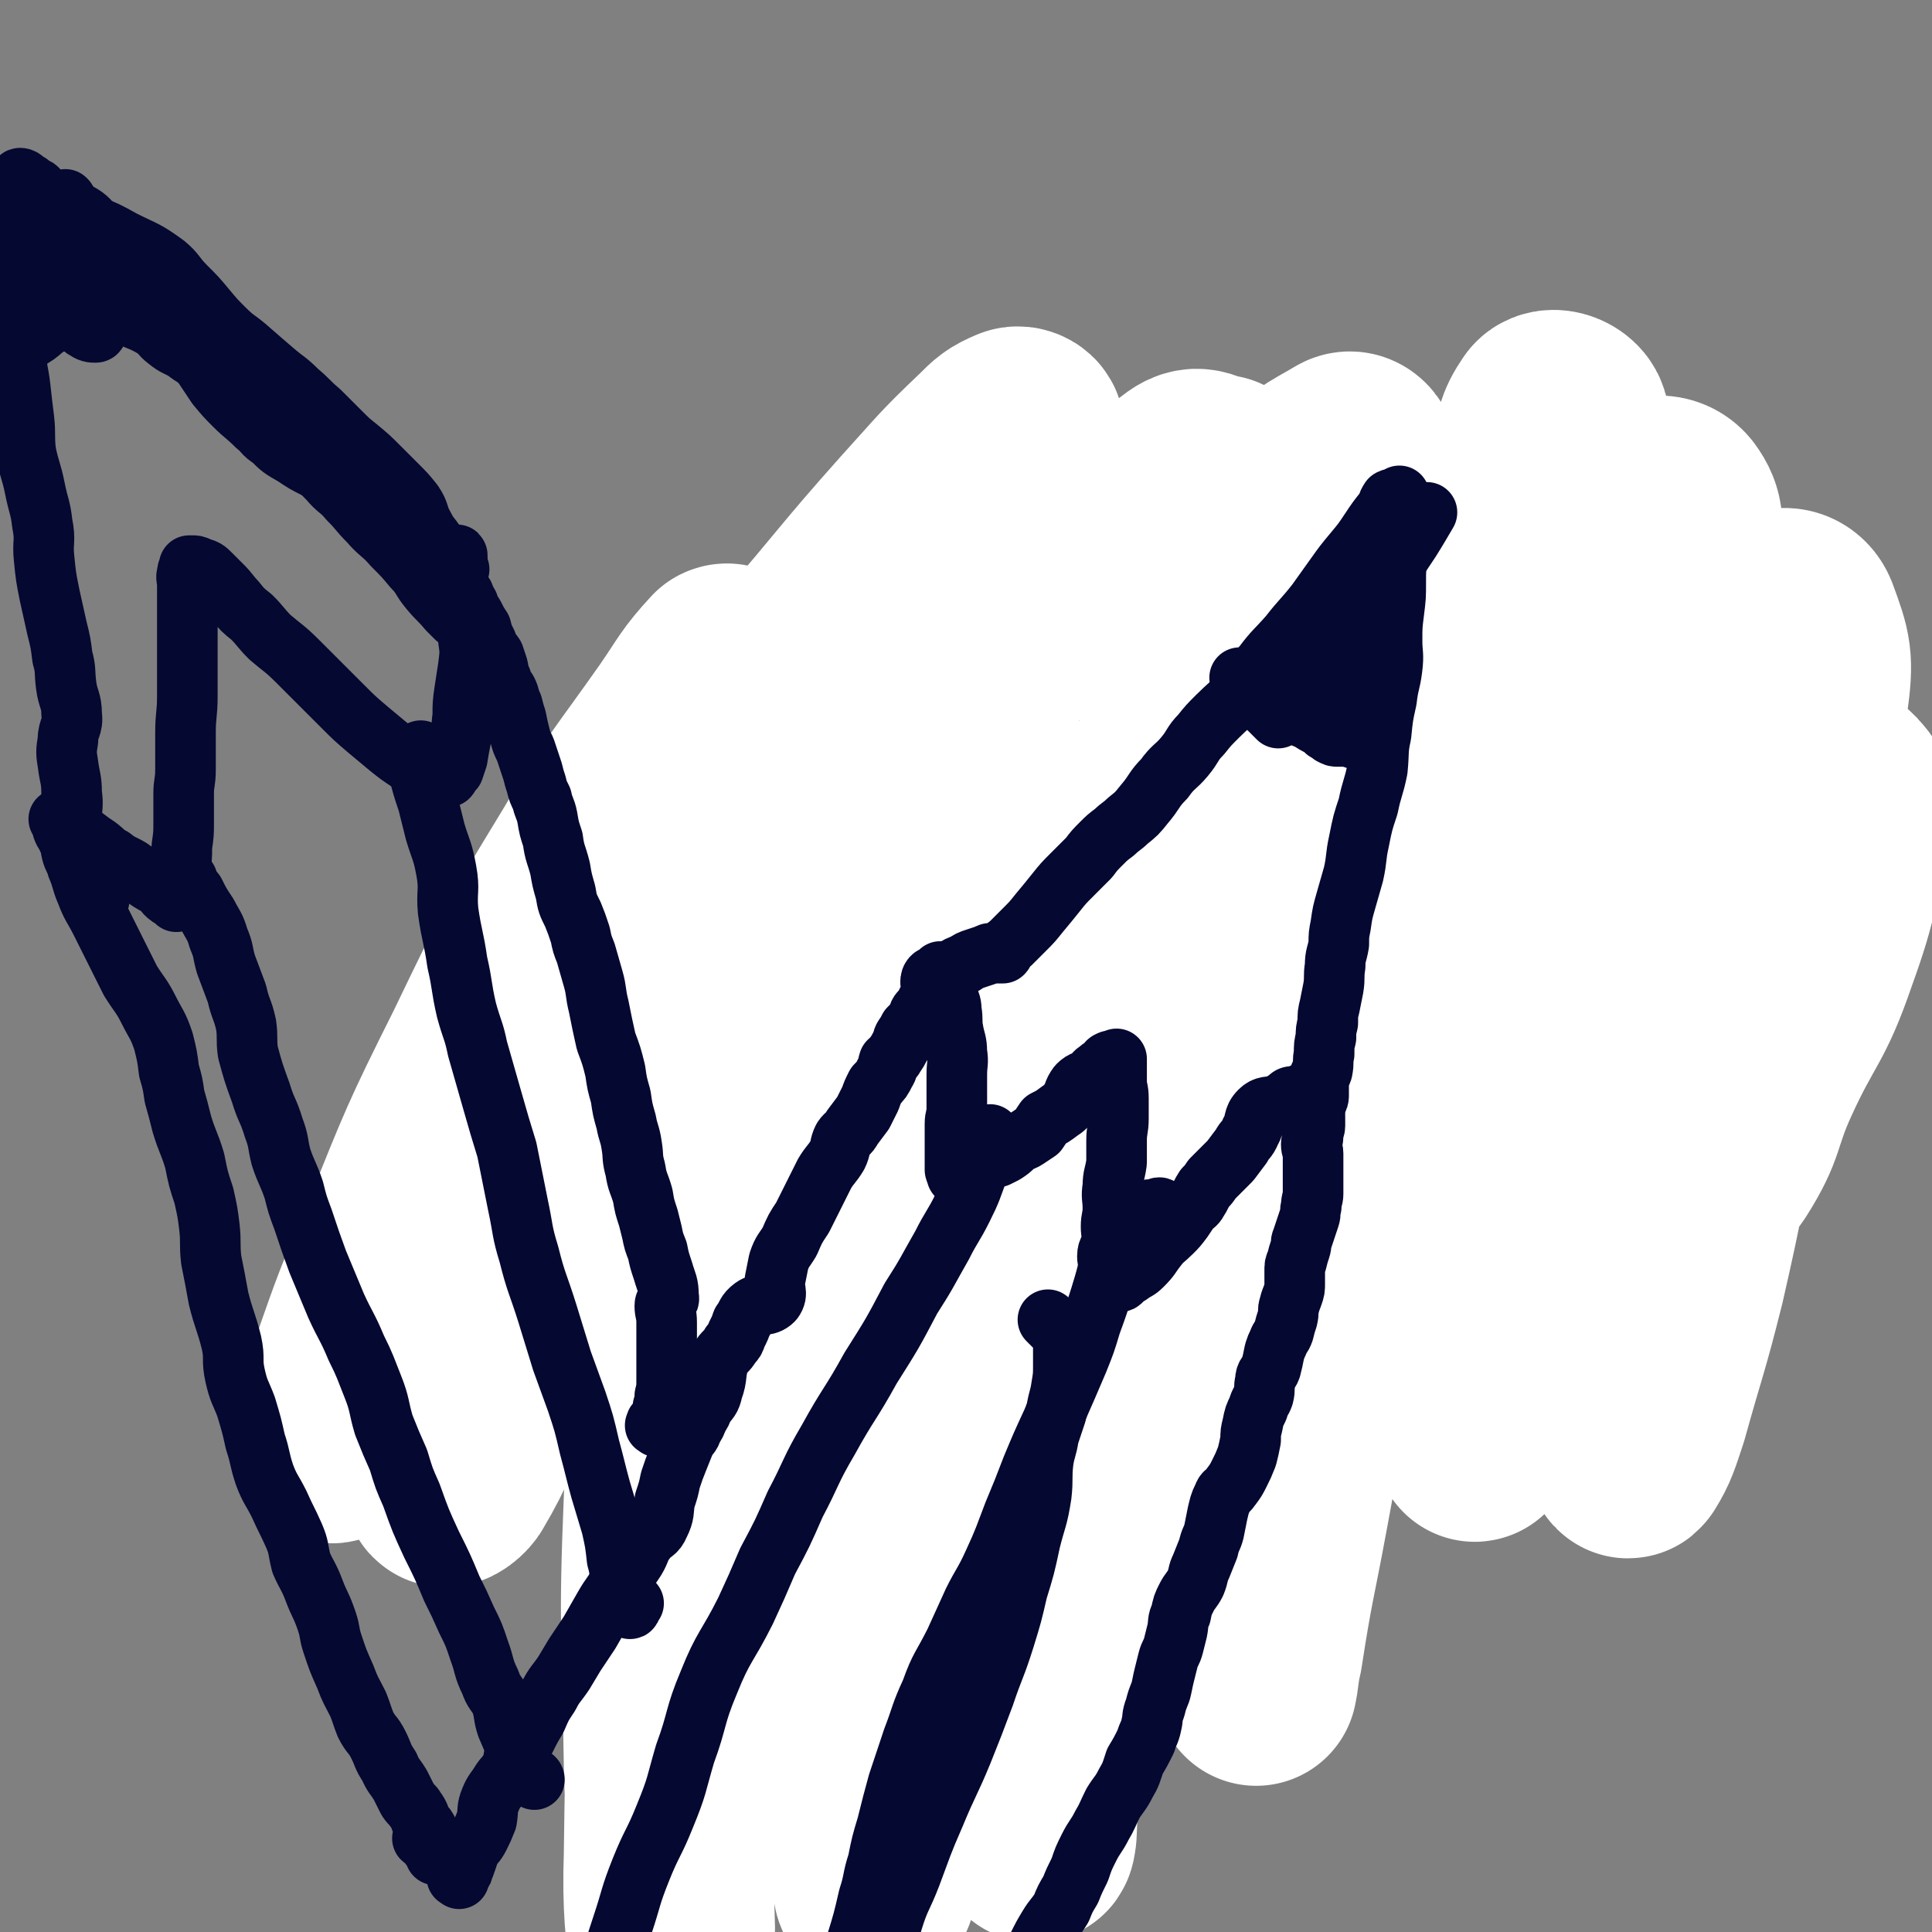 <svg viewBox='0 0 1052 1052' version='1.1' xmlns='http://www.w3.org/2000/svg' xmlns:xlink='http://www.w3.org/1999/xlink'><rect x="0" y="0" width="1052" height="1052" fill="#808080" stroke="none"/><g fill='none' stroke='#050831' stroke-width='17' stroke-linecap='round' stroke-linejoin='round'><path d='M532,296c-1,-1 -1,-2 -1,-1 -1,0 -1,0 -2,1 -1,1 -1,1 -1,1 -7,7 -7,7 -14,15 -7,8 -7,8 -15,17 -7,8 -7,9 -15,17 -8,8 -9,8 -17,16 -8,9 -8,9 -15,18 -8,9 -8,9 -16,17 -9,9 -9,9 -19,18 -9,7 -9,7 -18,15 -7,6 -7,7 -13,14 -7,6 -7,6 -14,12 -6,6 -6,7 -12,13 -6,6 -6,5 -12,11 -5,5 -4,6 -9,10 -5,6 -6,5 -11,10 -6,6 -5,6 -11,12 -5,6 -6,5 -11,11 -4,5 -4,6 -8,11 -1,2 -1,2 -3,4 -5,5 -5,4 -10,9 -4,4 -4,5 -8,9 -4,4 -4,4 -9,8 -5,4 -5,4 -10,8 -4,3 -4,3 -8,7 -3,3 -3,3 -7,7 -5,4 -5,4 -10,9 -5,4 -5,4 -10,8 -4,3 -5,2 -9,5 -3,3 -3,3 -6,5 -2,2 -2,2 -3,4 -1,2 -1,2 -1,3 -1,1 -1,0 -2,0 -1,0 -1,1 -1,1 0,0 0,1 0,1 0,1 0,1 0,1 0,1 0,1 0,1 0,1 0,1 0,1 0,1 1,1 1,2 0,1 0,1 0,1 0,1 0,1 0,2 0,1 0,1 0,2 0,0 0,0 0,1 0,1 0,1 0,2 0,0 1,0 1,0 1,1 1,1 1,1 0,1 0,1 0,2 0,1 1,1 1,1 2,2 2,2 3,3 1,2 1,1 2,3 2,3 2,3 3,6 3,3 3,2 5,5 3,4 2,4 4,8 3,3 3,3 6,7 3,4 3,3 7,7 3,3 3,3 6,7 3,3 3,3 6,7 3,4 3,4 7,8 4,4 4,4 8,9 4,5 4,5 8,10 4,5 4,4 8,9 3,4 3,4 7,8 5,6 5,6 10,11 5,5 5,5 10,10 6,6 6,6 12,11 6,5 6,5 12,10 5,4 5,5 10,9 7,5 7,5 14,10 5,5 5,5 11,9 5,3 6,3 11,6 6,5 6,5 13,10 5,4 5,3 10,7 5,3 5,3 10,6 5,3 5,3 10,7 5,3 4,3 9,6 5,3 5,3 10,6 6,3 6,3 12,6 5,4 5,4 10,7 6,3 6,3 12,7 6,3 5,4 11,8 5,3 5,2 10,6 4,2 4,2 9,5 3,3 3,3 7,5 3,3 3,3 5,5 3,3 3,2 6,4 2,3 2,3 5,5 2,3 1,3 3,5 2,2 2,2 3,3 2,1 2,1 3,2 1,1 1,1 2,2 0,0 0,0 1,0 1,0 1,1 1,1 1,0 1,0 1,0 1,0 1,0 1,0 2,-1 2,-2 3,-3 3,-4 2,-4 5,-7 3,-4 4,-3 8,-7 5,-4 5,-4 9,-8 5,-5 4,-6 9,-10 6,-6 7,-5 12,-10 6,-5 5,-6 10,-11 6,-6 6,-7 13,-12 6,-6 7,-6 13,-12 7,-6 6,-7 12,-13 6,-6 5,-6 11,-11 6,-5 7,-4 13,-9 5,-5 5,-5 10,-10 7,-6 7,-6 15,-12 7,-6 7,-6 13,-12 6,-5 6,-6 12,-11 5,-4 5,-3 11,-7 5,-3 5,-3 10,-7 6,-4 6,-4 11,-8 6,-4 6,-4 11,-9 4,-3 4,-4 8,-7 4,-3 5,-2 9,-6 4,-4 3,-5 7,-10 4,-4 5,-4 10,-8 6,-4 6,-4 11,-8 6,-5 6,-5 12,-9 6,-4 7,-3 12,-8 5,-3 4,-4 9,-8 4,-3 5,-3 10,-7 4,-3 4,-3 9,-7 4,-3 4,-3 8,-7 4,-3 5,-3 9,-7 3,-3 3,-3 7,-7 2,-3 2,-3 4,-6 3,-3 3,-3 6,-6 2,-2 2,-2 3,-4 2,-3 1,-3 2,-5 1,-2 2,-2 3,-3 1,-2 1,-2 1,-3 0,-1 0,-1 0,-2 0,-1 1,-1 1,-2 0,-1 0,-1 0,-1 0,-1 -1,-1 -1,-1 -1,-1 0,-1 0,-2 0,-1 0,-1 0,-1 0,-1 0,-1 -1,-2 -1,-1 -1,-1 -1,-2 -1,-2 -1,-2 -2,-3 -2,-3 -1,-3 -3,-5 -3,-3 -3,-3 -5,-6 -2,-2 -2,-2 -4,-3 -3,-3 -4,-3 -7,-6 -3,-3 -3,-3 -7,-6 -3,-3 -3,-2 -7,-6 -5,-4 -5,-4 -10,-9 -5,-4 -4,-5 -9,-9 -5,-5 -5,-5 -11,-9 -6,-5 -6,-4 -12,-9 -8,-6 -8,-6 -15,-13 -6,-6 -6,-6 -12,-12 -5,-4 -5,-4 -10,-8 -4,-3 -4,-4 -8,-7 -2,-1 -2,-1 -3,-2 -4,-3 -4,-3 -8,-7 -3,-3 -2,-3 -6,-7 -3,-3 -3,-3 -7,-6 -3,-2 -3,-3 -6,-6 -2,-2 -2,-2 -5,-5 -4,-3 -4,-2 -8,-6 -4,-3 -3,-3 -7,-7 -3,-3 -3,-3 -7,-6 -3,-2 -3,-2 -6,-5 -3,-2 -3,-2 -6,-5 -3,-2 -4,-2 -7,-5 -4,-3 -3,-3 -7,-7 -2,-2 -2,-2 -4,-5 -3,-2 -4,-2 -7,-5 -3,-3 -3,-3 -6,-6 -2,-2 -2,-1 -5,-3 -3,-4 -3,-4 -6,-8 -3,-3 -3,-4 -7,-7 -3,-2 -3,-2 -6,-4 -4,-4 -4,-4 -8,-8 -3,-2 -3,-2 -7,-5 -3,-2 -3,-2 -7,-4 -4,-3 -4,-4 -8,-7 -3,-2 -3,-2 -7,-3 -4,-2 -4,-2 -8,-4 -5,-3 -5,-3 -10,-6 -5,-2 -5,-1 -10,-3 -5,-2 -4,-3 -9,-4 -4,-2 -4,-2 -8,-3 -3,-2 -3,-2 -6,-3 -2,-2 -2,-1 -4,-2 -2,-1 -3,-1 -4,-2 -2,-1 -2,-1 -3,-2 -1,-1 -1,-1 -1,-1 0,-1 0,-1 -1,-1 0,0 -1,0 -1,0 0,0 0,-1 0,-1 0,-1 -1,-1 -1,-1 0,-1 0,-1 0,-1 0,-1 0,-1 0,-2 0,-1 0,-1 0,-1 0,-1 0,-1 0,-2 0,-1 0,-1 0,-2 0,-2 0,-2 0,-3 0,-1 1,-1 1,-2 1,-1 1,-1 1,-2 1,-2 1,-2 2,-3 1,-1 1,-1 1,-2 1,-2 1,-2 2,-3 1,-2 1,-2 2,-3 2,-2 2,-2 3,-3 2,-2 2,-2 3,-4 2,-2 2,-2 3,-3 2,-2 1,-3 3,-4 1,-2 2,-1 3,-2 2,-2 2,-2 4,-4 2,-2 2,-3 4,-5 3,-2 3,-2 6,-3 3,-2 4,-1 7,-3 2,-2 2,-2 5,-4 2,-2 2,-2 3,-4 3,-3 2,-4 4,-7 2,-2 3,-2 5,-4 2,-2 2,-1 4,-2 2,-1 3,-1 4,-2 1,-1 1,-1 2,-2 1,-1 1,-1 2,-1 1,0 1,0 2,-1 1,0 1,0 1,-1 1,0 1,-1 1,-1 1,0 1,0 1,0 0,0 0,-1 0,-1 0,-1 1,0 1,0 0,0 0,-1 0,-1 0,0 1,0 1,0 1,0 1,0 1,0 1,0 1,0 1,0 1,0 0,1 1,1 0,0 1,0 1,0 1,0 1,0 1,0 1,0 1,0 2,1 1,0 1,0 1,1 1,1 1,1 2,2 0,0 0,0 1,0 1,0 1,0 2,1 1,1 0,2 1,2 2,2 3,1 4,2 2,1 2,2 3,3 2,1 2,1 3,2 3,2 2,2 4,4 3,3 3,2 5,4 2,2 2,2 3,3 3,2 3,2 5,3 3,2 3,2 6,3 3,2 3,3 6,4 3,3 3,3 7,4 3,2 3,2 6,3 2,2 2,2 4,3 3,2 3,2 6,4 2,2 2,2 4,4 3,2 3,2 5,4 2,2 2,2 3,3 2,2 2,2 3,3 3,3 3,3 5,6 2,3 2,3 4,6 2,2 3,2 4,4 2,3 2,3 3,5 1,2 1,2 2,3 1,2 2,1 3,2 2,1 1,2 2,3 1,1 1,1 3,3 1,1 1,1 3,2 1,2 1,2 2,3 2,1 2,0 3,1 2,1 1,1 2,2 2,1 2,1 3,2 1,1 1,1 2,1 1,0 1,1 2,1 1,1 1,0 2,1 1,0 1,0 2,1 1,1 1,1 2,1 2,1 2,0 3,0 1,0 1,1 2,1 1,0 1,0 2,0 2,0 2,0 3,0 2,0 2,0 3,0 1,0 1,-1 2,-1 2,-1 2,0 3,-1 2,-1 1,-1 2,-2 1,-1 1,-1 2,-2 1,-1 1,-1 2,-2 1,-1 1,-1 2,-2 1,-1 1,-1 2,-2 2,-2 2,-2 3,-3 2,-2 2,-2 4,-3 2,-2 2,-1 4,-2 2,-1 2,-1 4,-2 2,-1 2,-1 4,-1 2,0 3,0 4,0 1,0 1,-1 2,-1 2,0 2,1 3,1 2,0 2,0 3,0 2,0 2,0 4,1 2,1 2,1 4,2 2,1 2,1 3,2 1,1 1,1 2,2 2,1 2,1 3,2 1,1 0,1 1,2 1,1 1,1 2,2 1,1 1,1 1,2 0,1 0,1 0,2 0,1 0,1 0,2 0,0 0,0 0,0 0,1 0,1 -1,2 -1,1 -1,1 -1,2 -1,1 -1,1 -1,2 -1,1 -1,1 -1,2 -1,2 -1,2 -2,3 -1,2 -1,2 -2,4 -1,2 0,3 -1,4 0,2 -1,2 -1,3 -1,2 -1,2 -1,4 0,1 0,1 0,2 0,2 0,2 0,3 0,1 0,1 0,2 0,1 1,1 1,2 1,2 0,2 1,3 1,2 2,1 3,2 2,1 2,1 3,2 2,1 2,1 4,2 2,1 2,0 3,1 3,1 2,1 4,2 2,1 2,1 3,1 2,1 2,0 4,1 2,1 2,1 3,2 1,1 1,1 2,1 1,1 1,1 2,1 2,1 2,1 3,2 1,1 1,1 1,1 1,1 1,1 2,2 1,1 1,1 2,2 1,1 1,1 2,2 0,0 0,1 0,1 1,1 2,0 2,1 1,1 0,1 0,2 0,1 0,1 1,1 1,1 1,1 1,1 0,0 0,1 0,1 0,0 0,1 0,1 0,1 0,1 0,1 0,1 0,1 0,1 0,1 -1,1 -1,2 0,1 0,1 0,1 0,1 0,1 0,1 0,1 -1,1 -1,1 0,1 0,1 0,2 0,1 -1,1 -1,2 0,1 0,1 0,2 0,1 0,1 0,2 0,2 0,2 0,3 0,1 0,1 0,2 0,2 1,2 1,3 0,1 0,1 0,2 0,2 0,2 1,3 1,2 1,2 2,3 1,2 1,3 2,4 1,2 1,1 2,2 2,2 2,2 3,3 1,1 1,1 2,2 2,2 1,2 3,3 2,1 2,1 3,2 2,2 1,2 2,3 1,1 1,1 2,2 2,1 2,1 3,2 1,2 1,2 2,3 1,1 1,1 2,2 1,1 2,1 2,2 1,2 0,2 1,3 0,1 0,1 1,2 1,2 1,2 2,3 1,1 1,1 1,2 1,2 1,2 1,3 1,2 1,2 1,3 0,2 0,2 0,3 0,1 1,1 1,2 0,2 0,2 0,3 0,1 1,1 1,2 0,2 0,2 0,3 0,1 0,1 0,2 0,2 0,2 0,3 0,1 0,1 0,2 0,2 0,2 0,4 0,2 1,2 1,4 0,2 0,2 0,3 0,2 0,2 0,3 0,2 0,2 0,3 0,2 0,2 0,3 0,2 0,2 0,3 0,2 0,2 0,3 0,2 0,2 0,3 0,2 0,2 0,4 0,2 0,2 0,4 0,1 0,1 0,2 0,3 1,2 1,4 0,2 0,2 0,3 0,2 0,2 0,3 0,2 1,2 1,3 1,2 0,2 0,3 0,1 1,1 1,2 0,2 0,2 0,3 0,1 1,1 1,2 0,2 0,2 0,3 0,1 0,1 0,2 0,1 0,1 0,2 0,1 0,1 0,2 0,1 0,1 0,1 0,1 0,1 0,2 0,0 0,0 0,0 0,1 1,0 1,0 1,0 0,1 0,1 0,1 0,1 0,1 0,0 1,0 1,0 '/><path d='M868,378c-1,-1 -1,-1 -1,-1 -1,-1 -1,0 -2,0 -2,0 -2,0 -3,0 -1,0 -1,0 -2,0 -1,0 -1,0 -1,0 -1,0 -1,0 -1,0 -1,0 -1,0 -1,1 0,1 0,1 0,2 0,1 1,1 1,2 2,3 2,4 3,7 3,3 3,3 6,7 3,4 3,4 7,8 3,4 2,4 6,8 3,4 3,3 7,7 3,3 3,3 7,7 3,3 4,3 7,7 4,5 4,5 8,10 3,5 3,5 7,10 3,5 3,5 5,10 3,4 3,4 5,8 2,3 2,3 4,7 2,2 2,2 3,4 2,3 1,4 3,7 1,2 2,1 3,3 1,2 1,2 1,3 0,1 0,1 1,2 0,1 1,1 1,1 0,1 0,1 0,2 0,0 1,0 1,0 1,1 1,1 1,2 0,1 0,1 0,2 0,0 1,0 1,1 1,2 1,2 1,3 1,1 1,1 1,2 0,2 0,2 0,3 1,2 2,2 2,3 1,2 0,2 0,3 0,3 0,3 -1,6 -2,4 -2,4 -4,8 -4,6 -3,6 -7,11 -4,7 -5,6 -10,12 -5,7 -5,8 -10,15 -5,6 -5,6 -10,13 -4,5 -4,5 -8,10 -3,4 -3,4 -5,8 -2,2 -2,2 -3,3 -1,1 -1,1 -1,1 -1,0 -1,-1 -1,-1 '/><path d='M777,355c-1,-1 -1,-1 -1,-1 -1,-1 -1,0 -2,0 -1,0 -1,0 -1,0 -2,1 -2,1 -5,2 -2,2 -2,2 -3,3 -1,1 -2,1 -2,2 -1,2 -1,2 0,4 1,3 1,3 2,6 3,4 3,4 7,7 3,3 4,2 8,4 4,2 4,2 8,3 3,1 3,1 7,1 2,0 1,-1 3,-1 2,-1 3,0 4,-1 2,-1 2,-1 2,-2 1,-2 1,-2 1,-3 0,-2 0,-2 -1,-3 -2,-3 -2,-4 -4,-6 -3,-2 -4,-1 -7,-2 -4,-2 -4,-3 -8,-4 -2,-1 -2,0 -4,0 -1,0 -1,0 -2,0 '/><path d='M767,325c-1,-1 -1,-1 -1,-1 -1,-1 -1,0 -2,0 -1,0 -2,0 -3,0 -2,1 -2,1 -4,2 -2,2 -2,2 -4,4 -2,2 -2,2 -5,4 -2,2 -2,2 -4,5 -1,2 -1,2 -4,4 -3,2 -3,2 -6,5 -3,2 -3,2 -6,4 -3,3 -3,3 -6,4 -2,2 -2,2 -4,2 -2,1 -2,0 -3,0 -2,0 -2,1 -3,1 -1,0 -1,0 -2,0 -1,0 -1,0 -1,0 0,1 0,1 0,2 0,1 1,0 1,1 2,2 2,3 3,4 3,3 3,2 6,4 2,2 2,3 5,4 2,2 3,2 5,3 1,2 1,3 2,4 2,2 2,2 4,3 3,3 3,3 5,6 3,2 4,2 7,5 2,2 1,3 3,6 3,2 4,2 7,4 2,3 2,3 4,5 4,3 4,2 8,4 3,2 3,2 7,4 3,2 3,3 7,4 4,2 4,2 8,3 5,2 5,2 9,3 5,2 5,2 9,3 5,2 5,2 9,3 3,1 3,2 7,2 3,1 3,1 7,1 2,0 2,0 3,0 2,0 3,0 4,0 1,0 1,-1 2,-1 2,0 2,0 3,0 1,0 1,-1 2,-1 2,-2 3,-2 4,-3 2,-2 2,-2 3,-4 1,-3 1,-3 1,-6 1,-3 1,-3 1,-5 1,-3 1,-3 1,-5 0,-4 0,-4 0,-7 0,-2 0,-2 0,-5 0,-2 0,-2 0,-4 0,-2 1,-2 1,-3 '/><path d='M339,510c-1,-1 -2,-2 -1,-1 0,0 0,1 1,3 3,4 3,4 6,8 2,4 1,4 3,8 3,5 3,5 7,9 4,6 5,5 9,11 4,6 3,7 7,12 5,8 5,8 10,15 5,7 6,7 10,14 5,6 4,7 9,14 5,7 6,6 11,13 8,12 8,12 16,24 7,10 6,10 14,20 7,8 7,8 15,16 7,7 7,6 15,12 8,8 8,8 17,15 9,6 9,6 18,12 9,7 9,7 18,14 8,7 8,7 17,15 7,6 7,6 15,12 8,8 9,7 17,15 8,6 8,7 16,14 6,5 6,4 11,9 4,3 4,4 8,7 3,2 4,1 7,2 0,0 0,1 0,1 '/><path d='M415,433c-1,-1 -2,-2 -1,-1 0,0 1,1 2,2 1,1 1,0 2,1 7,7 7,7 13,14 8,9 9,8 16,17 6,8 6,8 12,17 7,9 6,9 12,18 7,10 6,10 13,20 7,10 7,10 15,19 7,10 8,10 16,19 8,10 8,11 16,21 9,10 9,10 18,19 10,11 10,11 20,21 10,10 10,9 20,19 10,10 10,10 20,21 10,11 10,11 20,21 12,12 12,11 24,22 9,10 8,10 18,19 8,7 8,7 17,14 8,7 8,6 17,13 8,7 7,8 16,15 7,6 7,6 15,11 4,4 4,5 9,8 2,1 2,0 4,0 '/><path d='M463,418c-1,-1 -1,-2 -1,-1 -1,0 0,0 0,1 0,1 0,1 0,2 0,1 0,1 0,1 0,1 0,1 0,2 0,0 1,0 1,0 1,0 1,-1 2,-1 3,-1 3,-1 6,-2 3,-2 3,-2 7,-4 3,-2 3,-2 7,-4 2,-2 2,-2 4,-3 2,-2 2,-2 4,-3 2,-1 2,-1 3,-2 2,-1 2,-1 3,-2 1,-1 0,-1 1,-1 1,-1 1,-1 2,-1 1,-1 1,-1 1,-1 1,-1 1,-1 1,-1 1,-1 1,-1 1,-1 1,-1 0,-1 1,-1 1,-1 1,-1 2,-1 1,-1 1,-1 2,-2 2,-2 2,-2 3,-3 1,-1 1,-1 2,-1 1,0 1,-1 2,-1 1,-1 1,-1 2,-1 1,0 1,0 1,0 1,0 1,0 1,0 1,0 1,0 1,0 1,0 1,0 1,0 1,0 1,0 2,0 2,0 2,-1 3,-1 3,-1 4,0 7,-1 4,-1 4,-2 8,-3 4,-2 4,-2 8,-3 3,-1 3,-1 7,-2 3,-1 3,0 7,-1 3,0 3,-1 6,-1 3,-1 3,-1 7,-1 2,0 2,0 4,0 3,0 3,0 5,0 2,0 2,0 3,0 1,0 1,0 2,0 1,0 1,1 2,1 1,0 1,0 1,0 1,0 1,1 2,1 1,0 1,0 1,0 1,0 1,0 1,0 1,0 1,0 1,0 1,0 1,0 1,0 1,0 1,1 1,1 1,1 1,1 1,1 0,0 0,1 0,1 0,0 1,0 1,0 1,0 0,0 0,-1 0,0 0,-1 0,-1 0,0 0,1 0,1 0,1 0,1 0,1 0,1 0,1 0,1 0,1 0,1 0,1 0,1 -1,0 -1,1 0,1 0,1 0,2 0,2 0,2 0,3 0,2 0,2 0,3 0,2 0,2 0,3 0,2 0,2 0,4 0,2 0,2 0,3 0,2 0,2 0,4 0,2 0,2 0,3 0,1 0,1 0,2 0,1 0,1 0,2 0,1 1,1 2,2 0,0 -1,0 -1,0 0,1 0,1 0,1 0,1 0,1 0,1 0,0 0,0 -1,0 0,0 0,0 -1,0 0,0 0,0 -1,0 -2,0 -2,0 -3,0 -2,0 -2,1 -4,1 -4,1 -4,1 -8,2 -3,1 -3,1 -6,2 -3,1 -3,1 -7,2 -2,1 -2,1 -4,2 -3,1 -4,1 -7,2 -1,1 -1,1 -3,1 -2,0 -2,0 -3,0 -1,0 -2,0 -2,-1 0,-1 0,-1 0,-1 0,-1 -1,-1 -1,-2 0,-1 0,-1 0,-2 0,-2 0,-2 1,-4 1,-3 1,-3 2,-5 1,-2 1,-2 1,-4 1,-1 1,-1 1,-2 0,-1 0,-1 0,-1 0,0 0,0 -1,0 -1,0 -1,0 -1,0 -1,0 -1,0 -1,0 -1,0 -1,0 -2,0 -1,0 -1,-1 -1,-1 0,-1 -1,-1 -1,-1 -1,-3 -1,-3 -1,-5 0,-4 0,-4 0,-8 0,-2 0,-2 0,-4 0,-3 0,-3 -1,-5 -1,-3 -1,-2 -2,-4 -1,-2 0,-2 -1,-3 -1,-1 -1,-1 -2,-2 0,-1 0,-1 -1,-1 '/><path d='M562,424c-1,-1 -1,-2 -1,-1 -2,0 -2,1 -3,3 -2,3 -2,3 -4,6 -4,8 -3,9 -9,15 -6,6 -10,2 -16,8 -6,8 -3,11 -8,21 -4,8 -4,8 -10,15 -5,7 -6,6 -12,12 -6,7 -5,8 -11,14 -7,6 -7,5 -15,10 -6,4 -7,3 -13,7 -5,3 -5,3 -9,7 -3,2 -3,2 -5,3 -2,1 -3,2 -4,1 -1,0 0,-1 0,-2 '/><path d='M495,390c-1,-1 -1,-2 -1,-1 -1,0 -1,0 -2,1 -4,4 -4,5 -8,9 -6,6 -6,5 -12,11 -5,5 -5,5 -10,10 -5,5 -5,6 -9,11 -2,3 -1,3 -3,5 '/><path d='M539,569c-1,-1 -2,-1 -1,-1 0,-1 1,-1 2,-2 3,-2 4,-2 7,-5 4,-3 4,-3 8,-7 4,-4 3,-5 8,-9 5,-4 5,-4 10,-8 5,-4 6,-4 11,-8 4,-3 4,-3 8,-7 3,-3 3,-3 7,-7 2,-2 3,-2 6,-5 2,-1 2,-2 3,-3 1,-1 1,-1 2,-2 1,-1 1,-1 1,-1 0,-1 1,-1 1,-1 1,-1 1,-1 1,-1 1,-1 0,-1 0,-1 0,-1 1,-1 1,-1 1,-1 1,-1 1,-1 1,0 1,0 1,-1 0,-1 0,-1 0,-1 0,-1 1,-1 1,-1 1,0 0,-1 1,-1 0,0 1,0 1,0 1,0 1,0 1,0 1,0 1,0 1,1 1,1 0,1 1,1 0,1 0,1 1,1 1,1 1,1 1,1 1,1 1,1 1,1 1,1 1,1 2,2 0,0 0,0 1,1 1,1 1,1 1,1 1,1 1,1 1,2 0,1 0,1 0,1 0,1 0,1 1,2 0,1 1,1 1,2 0,1 0,1 0,2 0,2 1,2 1,3 0,2 0,2 0,3 0,1 0,1 0,2 0,2 0,2 0,3 0,1 -1,1 -1,2 -1,2 0,2 -1,4 -1,2 -1,2 -2,3 -1,2 -1,3 -2,4 -1,2 -1,1 -2,2 -1,1 0,1 -1,2 0,1 -1,1 -1,1 0,0 -1,0 0,-1 1,-1 1,-1 3,-1 5,-3 5,-3 10,-6 6,-3 6,-3 11,-5 5,-3 5,-3 10,-4 2,-1 2,-1 4,-1 2,0 2,0 3,0 1,0 1,1 1,1 1,1 1,1 1,1 0,1 0,1 0,1 0,2 0,2 0,3 0,1 -1,1 -1,2 -1,2 -1,2 -1,3 -1,2 -1,2 -1,4 0,2 0,2 0,3 0,1 0,1 0,2 0,1 0,1 0,2 0,0 0,1 1,1 0,0 1,0 1,0 0,0 0,1 0,2 0,0 1,-1 1,-1 1,0 0,1 0,1 0,1 1,0 1,0 0,0 0,1 0,2 0,0 0,0 0,1 -1,2 -1,3 -2,5 -4,4 -4,4 -9,8 -5,5 -5,4 -10,9 -6,6 -6,6 -12,12 -7,7 -8,7 -15,15 -6,7 -6,8 -12,15 -7,7 -7,7 -14,13 -7,6 -7,6 -13,12 -5,5 -5,5 -10,9 -4,4 -4,3 -9,7 -3,2 -3,2 -5,4 -1,1 0,2 -1,2 -1,1 -1,1 -2,1 -1,0 -1,0 -1,0 -1,-1 -1,-1 -1,-2 '/><path d='M618,481c-1,-1 -2,-1 -1,-1 0,-2 1,-2 3,-3 3,-2 3,-2 6,-4 7,-4 7,-4 13,-8 7,-4 7,-5 14,-9 8,-4 9,-4 17,-8 7,-3 7,-3 14,-7 5,-2 5,-3 10,-5 4,-1 4,-1 8,-1 3,-1 3,0 5,0 1,0 1,0 1,0 1,0 1,0 1,0 1,0 1,0 1,0 0,0 0,1 0,2 0,0 0,0 0,1 0,3 0,3 -1,6 -2,5 -3,4 -6,9 -4,7 -3,8 -7,15 -5,8 -6,8 -11,16 -6,7 -6,7 -11,15 -4,6 -4,7 -8,13 -3,6 -3,6 -7,11 -2,5 -3,5 -5,9 -3,4 -2,4 -4,8 -1,2 -2,1 -2,3 -1,2 0,2 0,3 0,1 0,2 0,2 '/><path d='M681,424c-1,-1 -1,-2 -1,-1 -1,0 0,0 0,1 0,1 0,1 0,1 3,4 3,4 7,7 5,4 5,5 11,9 7,4 7,4 15,6 10,2 10,1 21,2 6,1 8,0 13,0 '/><path d='M695,432c-1,-1 -1,-2 -1,-1 -1,0 0,0 0,1 0,1 0,1 0,1 0,4 0,4 0,7 0,3 0,4 1,7 1,2 1,3 3,4 7,3 7,3 15,3 16,0 20,-1 32,-2 '/><path d='M657,668c-1,-1 -1,-1 -1,-1 -1,-1 0,-1 0,-2 2,-4 2,-5 4,-9 5,-6 5,-6 11,-12 6,-6 6,-6 13,-11 5,-4 5,-4 11,-8 4,-2 3,-3 8,-5 3,-1 4,1 7,0 1,0 0,-1 1,-2 1,-2 2,-2 3,-3 2,-2 1,-2 3,-3 1,-1 2,0 3,-1 1,0 1,-1 2,-1 0,-1 0,0 0,0 1,0 1,0 1,0 1,0 2,1 1,1 0,2 -1,2 -1,3 -2,5 -1,5 -2,9 -2,5 -2,5 -5,9 -2,5 -2,4 -5,9 -1,2 -1,2 -2,4 -1,2 -1,3 -1,3 0,1 0,0 1,-1 4,-4 3,-4 7,-7 6,-5 6,-6 13,-10 6,-4 8,-2 12,-7 4,-4 1,-8 4,-10 3,-2 4,1 8,2 2,1 2,1 3,1 2,1 2,1 3,2 1,1 1,2 1,3 0,2 0,2 0,3 0,1 0,1 0,2 0,1 0,1 1,1 1,1 1,1 2,1 2,0 2,0 4,0 2,0 2,0 4,0 2,0 2,0 4,0 2,0 2,0 3,0 1,0 1,1 1,1 0,2 0,2 -1,3 -3,4 -3,4 -6,7 -5,6 -5,6 -11,11 -9,9 -9,9 -18,18 -9,8 -9,8 -17,17 -9,9 -9,10 -19,18 -8,8 -9,7 -18,14 -7,6 -7,6 -14,12 -5,5 -5,5 -10,9 -3,2 -3,2 -7,3 -1,1 -1,1 -2,1 '/><path d='M707,608c-1,-1 -1,-1 -1,-1 -1,-1 0,-1 0,-2 2,-4 2,-4 5,-8 6,-6 6,-6 12,-11 8,-7 8,-7 17,-13 8,-7 8,-6 17,-12 7,-5 6,-5 13,-10 4,-3 5,-2 9,-4 3,-2 3,-2 7,-4 3,-2 3,-2 7,-4 4,-3 4,-4 9,-6 4,-1 5,-1 9,-2 3,-1 3,-2 6,-2 1,0 1,0 2,0 1,0 1,0 2,0 0,0 1,2 0,1 -2,0 -4,-4 -5,-3 -2,1 1,3 0,7 -1,6 -2,6 -4,11 -4,8 -4,8 -9,15 -4,8 -4,7 -9,15 -5,7 -4,7 -9,15 -5,8 -4,9 -10,17 -5,7 -5,6 -11,12 -6,6 -6,6 -11,12 -4,5 -4,5 -8,9 -2,2 -2,2 -3,3 '/><path d='M772,544c-1,-1 -1,-2 -1,-1 -1,0 0,0 0,1 1,2 1,3 2,5 3,3 3,3 6,5 7,4 7,4 14,5 14,2 15,2 29,1 22,-1 22,-2 44,-4 9,-2 9,-2 19,-4 '/></g>
<g fill='none' stroke='#FFFFFF' stroke-width='110' stroke-linecap='round' stroke-linejoin='round'><path d='M665,260c-1,-1 -1,-1 -1,-1 -9,-1 -11,-6 -18,-1 -26,19 -22,25 -47,49 -24,24 -26,22 -50,46 -32,32 -33,32 -63,66 -37,43 -38,42 -70,88 -33,46 -31,48 -60,97 -25,43 -24,44 -49,88 -18,33 -19,33 -37,67 -11,23 -9,24 -22,46 -2,3 -7,6 -6,3 0,-24 1,-29 7,-58 10,-44 10,-44 25,-86 18,-55 17,-56 40,-109 24,-59 20,-62 53,-116 27,-43 33,-39 67,-78 33,-38 32,-39 65,-76 20,-22 19,-22 40,-42 6,-6 7,-7 14,-10 2,-1 5,1 4,2 -6,12 -8,12 -18,24 -30,36 -31,35 -60,72 -31,38 -31,37 -59,77 -33,46 -31,47 -63,94 -33,50 -34,49 -67,99 -24,37 -23,37 -47,75 -18,29 -19,29 -36,59 -11,19 -10,20 -20,39 -3,6 -6,13 -6,11 -1,-4 1,-12 5,-24 15,-42 14,-42 32,-84 21,-52 21,-53 46,-103 26,-54 26,-54 57,-105 23,-39 25,-39 51,-76 11,-16 11,-18 23,-31 2,-1 4,2 3,4 -12,25 -14,25 -28,52 -21,40 -21,40 -41,81 -21,42 -20,42 -41,83 -16,33 -18,32 -33,66 -12,29 -10,29 -20,59 -6,17 -6,17 -10,34 -1,6 -2,9 -1,11 1,2 3,-1 4,-3 15,-31 16,-31 28,-62 22,-56 15,-59 40,-113 22,-47 30,-43 54,-89 19,-36 12,-40 31,-74 5,-8 12,-13 17,-10 5,2 4,10 3,20 -1,40 -3,41 -8,81 -9,72 -13,72 -20,144 -8,85 -8,85 -11,170 -3,72 -1,73 0,145 1,44 4,44 5,89 0,9 -2,22 -2,18 -2,-16 -4,-29 -3,-58 1,-73 1,-73 7,-147 6,-84 2,-85 17,-167 14,-81 18,-81 41,-160 14,-45 12,-48 33,-88 5,-10 12,-15 18,-12 8,3 8,11 10,24 7,35 9,36 7,72 -2,57 -9,57 -15,115 -6,68 -6,68 -8,136 -1,64 0,64 1,128 1,46 1,46 2,92 1,12 2,30 1,25 -2,-10 -6,-27 -8,-55 -4,-62 -7,-63 -3,-125 4,-85 4,-86 19,-170 14,-76 17,-75 39,-149 11,-36 11,-36 27,-69 4,-10 7,-12 14,-17 2,-1 4,1 4,4 4,15 6,16 5,31 -2,59 -8,59 -10,118 -2,56 2,56 2,113 0,66 -2,66 -2,132 0,55 1,55 1,111 1,23 1,23 0,45 0,3 -1,7 -1,5 -4,-41 -6,-45 -7,-90 0,-83 -4,-83 6,-165 11,-97 12,-98 36,-193 24,-97 24,-97 59,-190 18,-48 20,-49 47,-92 10,-16 14,-16 29,-25 3,-2 6,1 6,4 3,23 6,26 -1,48 -10,38 -24,35 -32,73 -16,69 -4,72 -16,142 -11,71 -19,69 -31,140 -10,59 -7,59 -13,119 -4,37 -5,37 -7,74 0,12 0,22 2,25 1,2 2,-7 3,-14 11,-65 8,-65 20,-129 17,-91 15,-92 39,-181 24,-89 21,-92 58,-176 25,-55 38,-48 67,-101 11,-21 3,-30 14,-45 2,-5 13,-1 12,5 -6,35 -13,38 -25,77 -16,47 -17,47 -32,95 -22,67 -26,66 -43,134 -19,78 -16,79 -30,157 -12,64 -11,65 -23,129 -7,38 -8,38 -14,77 -2,8 -2,14 -3,17 0,2 0,-4 0,-9 7,-62 4,-62 15,-123 16,-89 16,-89 40,-176 23,-81 21,-82 54,-160 26,-64 30,-63 65,-124 15,-26 14,-31 35,-50 6,-6 14,-6 18,-1 6,8 5,13 3,25 -9,56 -12,56 -26,112 -16,66 -18,65 -34,131 -14,60 -13,60 -25,120 -9,41 -10,41 -18,82 -4,18 -3,18 -6,35 -1,3 -2,7 -2,5 6,-30 5,-35 13,-69 15,-62 16,-62 35,-123 19,-64 17,-65 42,-127 19,-49 18,-50 44,-96 12,-20 14,-23 30,-36 5,-3 10,-1 12,4 7,19 8,22 5,44 -6,52 -13,51 -24,103 -12,58 -11,58 -23,116 -10,49 -9,49 -20,97 -9,36 -10,36 -20,72 -4,12 -5,16 -10,24 -1,2 -1,-2 -1,-5 4,-47 1,-48 10,-95 11,-61 11,-61 28,-120 16,-57 12,-60 37,-111 10,-21 15,-22 33,-35 4,-3 8,-1 11,3 4,4 3,7 2,13 -7,38 -5,40 -18,76 -12,35 -16,33 -31,66 -11,24 -7,26 -21,48 -9,13 -11,14 -24,22 -6,4 -9,3 -16,1 -6,-3 -6,-5 -10,-11 -11,-20 -8,-21 -20,-41 -6,-12 -5,-16 -15,-22 -9,-4 -12,-3 -22,1 -17,8 -17,10 -32,22 -22,19 -22,19 -42,41 -21,23 -23,23 -40,49 -13,21 -10,23 -21,46 -2,4 -2,4 -4,9 '/></g>
<g fill='none' stroke='#050831' stroke-width='33' stroke-linecap='round' stroke-linejoin='round'><path d='M250,1023c-1,-1 -2,-1 -1,-1 0,-1 1,-1 2,-2 1,-1 1,-1 1,-2 1,-2 1,-2 2,-5 1,-3 1,-3 2,-6 2,-3 3,-3 5,-7 2,-4 2,-4 4,-9 1,-6 0,-6 2,-11 2,-5 3,-5 6,-10 2,-3 3,-3 5,-7 2,-3 1,-3 2,-7 3,-5 3,-4 6,-9 3,-6 3,-6 6,-11 3,-7 3,-7 7,-13 3,-6 4,-6 8,-12 3,-5 3,-5 6,-10 4,-6 4,-6 8,-12 4,-7 4,-7 8,-14 4,-7 5,-7 9,-14 4,-6 4,-6 8,-12 3,-5 2,-6 6,-11 3,-4 5,-3 7,-8 3,-6 2,-7 3,-13 2,-6 2,-6 3,-11 2,-6 2,-6 4,-11 2,-5 2,-5 4,-10 2,-4 3,-3 4,-7 2,-3 2,-3 3,-6 2,-3 2,-3 3,-6 3,-4 4,-4 5,-9 3,-8 1,-9 4,-17 2,-4 4,-4 6,-8 2,-2 2,-2 3,-5 2,-4 2,-4 3,-7 3,-4 2,-5 6,-8 4,-3 7,0 11,-4 3,-4 0,-6 1,-11 1,-5 1,-5 2,-10 2,-6 3,-6 6,-11 3,-7 3,-7 7,-13 3,-6 3,-6 6,-12 3,-6 3,-6 6,-12 3,-5 4,-5 7,-10 2,-4 1,-5 3,-9 2,-3 3,-2 5,-6 3,-4 3,-4 6,-8 2,-4 2,-4 4,-8 1,-3 1,-3 3,-7 3,-3 3,-3 5,-7 2,-3 1,-3 2,-6 2,-2 2,-1 3,-3 2,-3 2,-3 3,-5 2,-3 1,-3 2,-5 2,-3 2,-3 3,-5 2,-2 2,-2 3,-3 2,-2 1,-2 2,-4 1,-3 2,-2 3,-4 1,-2 1,-2 2,-4 1,-2 2,-2 2,-4 1,-4 -1,-5 0,-8 1,-2 2,-1 3,-2 1,-1 2,0 2,-1 0,0 0,-1 0,-1 0,0 1,0 1,0 1,0 1,1 1,1 1,1 1,0 1,1 0,0 0,1 0,1 0,1 0,1 0,1 0,2 0,2 0,3 0,3 0,3 1,6 1,4 2,4 2,8 1,6 0,6 1,11 1,6 2,6 2,12 1,6 0,6 0,12 0,5 0,5 0,10 0,4 0,4 0,9 0,4 -1,4 -1,8 0,3 0,3 0,7 0,3 0,3 0,7 0,2 0,2 0,5 0,2 0,2 0,5 0,0 0,1 0,1 0,1 1,0 1,1 0,1 0,1 0,2 0,0 0,-1 1,-1 1,0 1,0 1,0 1,0 1,0 2,0 2,0 2,-1 3,-1 2,-1 2,-1 4,-2 2,-2 2,-3 4,-4 3,-2 3,-1 7,-2 2,-1 2,-1 4,-2 3,-2 3,-2 5,-4 3,-3 4,-2 7,-4 3,-2 3,-2 6,-4 2,-3 2,-3 4,-6 4,-2 4,-2 8,-5 3,-2 3,-2 6,-6 2,-3 1,-4 4,-8 3,-3 4,-2 7,-4 2,-2 2,-3 4,-4 2,-2 3,-2 4,-3 1,-1 1,-2 2,-2 1,-1 1,0 2,0 1,0 1,-1 2,-1 0,-1 0,0 0,0 0,1 0,1 0,2 0,0 0,0 0,0 0,1 0,1 0,1 0,2 0,2 0,3 0,3 0,3 0,6 0,4 1,4 1,9 0,5 0,5 0,11 0,6 -1,6 -1,12 0,6 0,6 0,12 -1,7 -2,7 -2,13 -1,6 0,6 0,12 0,5 -1,5 -1,10 0,4 1,4 0,9 0,3 -2,3 -2,7 0,3 1,3 1,6 0,2 0,2 0,4 0,2 1,2 1,3 0,1 0,1 0,2 0,0 1,0 1,0 0,0 0,-1 0,-1 1,0 1,0 2,0 1,0 1,0 1,0 1,0 1,0 2,-1 2,-2 2,-2 4,-3 4,-3 4,-2 7,-5 5,-5 4,-5 8,-10 3,-4 4,-4 8,-8 3,-3 3,-3 6,-7 2,-3 2,-3 4,-6 2,-2 3,-2 4,-4 2,-3 2,-4 4,-7 2,-2 2,-2 4,-5 3,-3 3,-3 6,-6 2,-2 2,-2 4,-4 3,-4 3,-4 6,-8 2,-4 3,-3 5,-8 3,-5 1,-7 5,-11 3,-3 5,-2 9,-3 3,-1 3,-2 6,-3 1,-1 1,-2 3,-2 1,0 1,0 2,0 1,0 1,-1 2,-1 1,0 1,0 1,0 1,0 1,1 2,1 1,0 1,0 2,0 0,0 0,0 1,1 1,0 1,0 1,1 0,1 0,1 0,2 0,0 0,0 0,1 0,1 1,1 1,2 0,1 -1,1 -1,2 0,1 1,1 1,2 0,1 0,1 0,2 0,2 0,2 0,3 0,2 -1,2 -1,3 0,2 0,2 0,3 0,2 -1,2 -1,4 0,3 1,3 1,5 0,2 0,2 0,4 0,3 0,3 0,6 0,3 0,3 0,6 0,3 0,3 0,6 0,3 -1,3 -1,7 -1,3 0,3 -1,6 -1,3 -1,3 -2,6 -1,3 -1,3 -2,6 -1,2 0,2 -1,5 -1,3 -1,3 -2,7 -1,2 -1,2 -1,5 0,3 0,3 0,7 0,3 0,3 -1,6 -1,3 -1,2 -2,6 -1,3 0,3 -1,7 -1,3 -1,3 -2,7 -1,3 -2,3 -3,6 -1,2 -1,2 -2,5 -1,5 -1,5 -2,9 -1,3 -3,3 -3,7 -1,4 0,4 -1,8 -1,3 -2,3 -3,7 -2,4 -2,4 -3,9 -1,4 -1,4 -1,8 -1,5 -1,5 -2,9 -2,5 -2,5 -4,9 -2,4 -2,4 -5,8 -2,3 -3,2 -4,5 -2,4 -2,5 -3,9 -1,5 -1,5 -2,10 -1,4 -2,4 -3,9 -2,5 -2,5 -4,10 -2,4 -1,4 -3,9 -2,4 -3,4 -5,8 -2,4 -2,4 -3,9 -2,4 -1,4 -2,9 -1,4 -1,4 -2,8 -1,4 -2,4 -3,8 -1,4 -1,4 -2,8 -1,4 -1,5 -2,9 -2,5 -2,5 -3,9 -2,5 -1,5 -2,9 -1,5 -2,5 -3,9 -3,6 -3,6 -6,11 -2,6 -2,7 -5,12 -3,6 -4,6 -7,11 -3,6 -3,7 -6,12 -3,6 -4,6 -7,12 -3,6 -3,6 -5,12 -3,6 -3,6 -5,11 -3,5 -3,5 -5,10 -3,5 -4,5 -7,10 -3,5 -3,5 -6,11 -2,5 -1,5 -3,10 -3,5 -4,5 -6,10 -3,4 -3,4 -6,9 -2,5 -1,5 -3,10 -3,5 -3,5 -5,10 -3,5 -3,4 -6,9 -2,4 -1,5 -3,9 -3,4 -3,4 -5,8 -2,3 -2,3 -3,6 -2,3 -2,3 -4,6 -2,2 -2,1 -3,3 -1,2 0,2 -1,3 -1,1 -1,1 -2,1 -1,0 -1,0 -1,0 0,0 0,0 0,-1 '/><path d='M572,720c-1,-1 -2,-2 -1,-1 0,0 0,0 1,1 1,1 1,1 1,1 1,1 1,1 2,2 2,2 3,1 4,3 1,3 0,4 0,8 0,4 0,4 0,9 0,6 0,6 -1,12 -1,7 -2,7 -3,15 -2,6 -2,6 -4,12 -1,7 -2,7 -3,14 -1,9 0,9 -1,18 -2,13 -3,13 -6,25 -3,14 -3,14 -7,27 -3,13 -3,13 -7,26 -5,16 -6,16 -11,31 -6,16 -6,16 -12,31 -7,17 -8,17 -15,34 -7,16 -7,17 -13,33 -5,13 -6,12 -10,25 -4,14 -4,14 -8,28 -4,16 -3,16 -8,31 -4,15 -5,15 -10,30 -4,13 -4,13 -8,26 -5,12 -6,12 -11,25 -4,9 -3,9 -7,18 -1,4 -1,4 -3,9 -1,2 -1,2 -2,4 -1,1 -1,1 -1,2 '/><path d='M633,659c-1,-1 -1,-1 -1,-1 -1,-1 -1,0 -2,0 -2,1 -3,0 -5,1 -2,1 -3,1 -5,3 -3,3 -3,3 -6,7 -4,5 -5,5 -7,12 -4,9 -3,9 -6,19 -3,10 -3,10 -7,21 -3,10 -3,10 -7,20 -3,7 -3,7 -6,14 -4,9 -4,9 -8,19 -6,13 -6,13 -11,25 -5,13 -5,13 -10,25 -5,13 -5,14 -11,27 -5,11 -6,11 -11,21 -5,11 -5,11 -10,22 -7,14 -8,13 -13,27 -6,13 -5,13 -10,26 -4,12 -4,12 -8,24 -3,11 -3,11 -6,23 -3,10 -3,10 -5,20 -3,9 -2,10 -5,19 -3,13 -3,13 -7,26 -4,12 -4,12 -8,24 -2,9 -3,9 -5,17 -1,3 -1,3 -2,6 '/><path d='M540,619c-1,-1 -1,-2 -1,-1 -1,0 0,1 0,2 -2,8 -3,8 -6,16 -4,11 -4,12 -9,22 -5,10 -6,10 -11,20 -8,14 -8,15 -17,29 -10,19 -10,19 -22,38 -11,20 -12,19 -23,39 -10,17 -9,18 -18,35 -7,16 -7,16 -15,31 -6,14 -6,14 -12,27 -10,20 -12,19 -20,39 -8,19 -6,20 -13,39 -5,17 -4,17 -11,34 -6,15 -7,14 -13,29 -6,15 -5,15 -10,30 -4,12 -4,13 -8,25 -3,10 -3,10 -8,20 -3,6 -4,6 -8,12 -1,2 -1,2 -2,4 '/><path d='M518,531c-1,-1 -2,-1 -1,-1 0,-1 0,-1 1,-1 1,0 0,-1 1,-1 3,-2 3,-2 6,-3 3,-2 3,-2 6,-3 3,-1 3,-1 6,-2 2,-1 2,-1 3,-1 1,0 1,0 2,0 1,0 1,0 2,0 1,0 1,0 2,0 0,0 0,0 0,0 1,-1 0,-1 1,-2 1,-2 2,-2 3,-3 4,-4 4,-4 8,-8 4,-4 4,-4 8,-9 5,-6 5,-6 9,-11 4,-5 4,-5 9,-10 4,-4 4,-4 9,-9 3,-4 3,-4 7,-8 3,-3 3,-3 7,-6 3,-3 4,-3 7,-6 5,-4 5,-4 9,-9 6,-7 5,-8 11,-14 5,-7 6,-6 11,-12 5,-6 4,-7 9,-12 4,-5 4,-5 9,-10 6,-6 7,-6 12,-12 7,-8 6,-8 13,-16 6,-8 7,-8 14,-16 7,-9 8,-9 15,-18 5,-7 5,-7 10,-14 5,-7 5,-7 10,-13 5,-6 5,-6 9,-12 4,-6 4,-6 8,-11 2,-3 1,-3 3,-6 2,-1 2,0 4,-1 1,0 1,-1 1,-1 0,0 0,0 0,1 0,1 0,1 0,1 0,1 0,1 0,1 0,1 0,1 0,2 0,1 0,1 0,2 0,3 0,3 0,5 0,5 0,5 0,9 0,6 -1,6 -1,12 -1,7 -1,7 -1,14 0,8 0,8 -1,16 -1,8 -1,8 -1,16 0,7 1,7 0,15 -1,8 -2,8 -3,17 -2,9 -2,9 -3,19 -2,9 -1,9 -2,19 -2,10 -3,10 -5,20 -3,9 -3,9 -5,19 -2,9 -1,9 -3,18 -2,7 -2,7 -4,14 -2,7 -2,7 -3,14 -1,5 -1,5 -1,10 -1,6 -2,6 -2,12 -1,6 0,6 -1,12 -1,5 -1,5 -2,10 -1,4 -1,4 -1,9 -1,4 -1,4 -1,8 -1,4 -1,4 -1,9 -1,4 0,4 -1,9 -1,3 -2,2 -2,6 0,3 0,3 0,7 0,2 0,2 -1,3 0,1 -1,1 -1,2 0,2 0,2 0,3 0,1 0,1 -1,1 -1,1 0,1 -1,1 0,0 -1,0 -1,0 -1,0 0,0 -1,-1 '/><path d='M696,391c-1,-1 -1,-1 -1,-1 -1,-1 -1,-1 -2,-2 -1,-1 -1,-1 -2,-2 -4,-4 -3,-4 -7,-8 -2,-3 -3,-3 -5,-5 -2,-2 -2,-2 -3,-3 -1,-1 -1,-1 -1,-1 0,0 1,0 1,1 1,0 1,1 1,1 1,1 1,1 2,1 4,3 4,3 8,6 4,2 4,1 8,3 5,3 4,4 9,7 4,2 4,2 9,4 3,2 3,2 7,4 1,1 1,1 2,2 2,1 2,1 3,2 2,1 2,1 3,1 2,0 2,0 3,0 3,0 3,0 6,1 2,0 2,1 3,1 2,0 2,0 4,0 2,0 2,2 3,1 1,0 0,-2 1,-2 0,-1 1,0 1,0 1,1 1,1 2,1 '/><path d='M736,323c-1,-1 -1,-2 -1,-1 -1,0 -1,0 -1,1 0,2 0,2 0,4 0,5 -1,5 -1,11 0,4 0,4 0,9 0,3 -1,3 -1,7 -1,2 -1,2 -1,5 0,2 0,2 0,3 0,2 0,2 0,3 0,1 -1,1 -1,2 0,0 0,1 0,1 0,1 -1,0 -1,1 0,1 0,1 0,2 0,1 -1,1 -1,1 0,1 0,1 0,1 0,0 -1,0 -1,0 0,0 0,0 0,-1 0,-4 -1,-4 0,-8 4,-14 5,-14 10,-27 4,-11 4,-11 9,-21 2,-4 2,-4 4,-7 2,-1 2,-1 3,-2 '/><path d='M720,349c-1,-1 -1,-2 -1,-1 -1,0 -1,0 -2,1 -2,3 -2,3 -3,7 -2,3 -2,3 -4,6 -2,4 -2,4 -3,8 -1,3 -1,3 -2,5 -1,2 0,2 -1,4 0,1 -1,1 -1,2 0,1 0,2 0,2 0,-1 0,-2 1,-2 2,-2 3,-1 5,-2 6,-6 6,-6 11,-12 7,-8 6,-9 13,-18 8,-12 7,-12 15,-24 10,-16 10,-16 20,-31 5,-8 6,-10 9,-15 '/><path d='M358,777c-1,-1 -2,-1 -1,-1 0,-1 0,-1 1,-2 1,-2 2,-2 2,-3 1,-2 1,-3 1,-5 1,-3 1,-3 1,-6 1,-4 1,-4 1,-8 0,-6 0,-6 0,-11 0,-6 0,-6 0,-11 0,-5 0,-5 0,-10 0,-5 -1,-5 -1,-9 0,-3 3,-2 2,-5 0,-7 -1,-7 -3,-14 -2,-6 -2,-6 -3,-11 -2,-5 -2,-5 -3,-10 -1,-4 -1,-4 -2,-8 -2,-6 -2,-6 -3,-12 -2,-7 -3,-7 -4,-14 -2,-7 -1,-7 -2,-13 -1,-7 -2,-7 -3,-13 -2,-7 -2,-7 -3,-14 -2,-7 -2,-7 -3,-14 -2,-8 -2,-8 -5,-16 -2,-9 -2,-9 -4,-19 -2,-8 -1,-8 -3,-15 -2,-7 -2,-7 -4,-14 -2,-5 -2,-5 -3,-10 -2,-6 -2,-6 -4,-11 -3,-6 -3,-6 -4,-12 -2,-7 -2,-7 -3,-13 -2,-8 -3,-8 -4,-16 -2,-6 -2,-6 -3,-12 -1,-5 -2,-5 -3,-10 -2,-4 -2,-4 -3,-8 -1,-3 -1,-3 -2,-7 -1,-3 -1,-3 -2,-6 -1,-3 -1,-3 -2,-6 -2,-4 -2,-4 -3,-8 -1,-4 -1,-4 -2,-9 -1,-3 -1,-3 -2,-7 -2,-4 -1,-4 -3,-8 -2,-3 -2,-2 -3,-6 -2,-3 -1,-3 -2,-7 -1,-3 -1,-3 -2,-6 -2,-3 -3,-3 -4,-7 -2,-4 -2,-4 -3,-8 -2,-3 -2,-3 -4,-7 -2,-3 -2,-3 -3,-6 -2,-2 -1,-2 -2,-4 -1,-3 -2,-2 -3,-4 -1,-1 0,-2 -1,-2 0,-1 -1,-1 -1,-1 0,0 0,0 0,1 0,1 0,1 0,1 1,1 1,1 1,2 1,3 2,3 2,7 2,4 1,4 2,8 1,6 2,6 2,11 1,7 1,7 0,15 -1,7 -1,6 -2,13 -1,7 -1,7 -1,14 -1,6 0,6 -1,12 -1,5 -1,5 -2,11 -1,3 -1,3 -2,6 -1,1 -1,1 -2,2 -1,1 0,1 -1,2 -1,0 -1,0 -1,0 -1,0 -1,0 -1,0 -1,0 -1,0 -2,0 -1,-1 -1,-1 -2,-2 -3,-2 -4,-1 -7,-2 -4,-2 -4,-2 -8,-4 -6,-4 -6,-4 -11,-8 -6,-5 -6,-5 -12,-10 -7,-6 -7,-6 -13,-12 -6,-6 -6,-6 -12,-12 -7,-7 -7,-7 -13,-13 -7,-7 -8,-7 -15,-13 -5,-5 -5,-6 -10,-11 -5,-4 -5,-4 -9,-9 -3,-3 -3,-4 -7,-8 -3,-3 -3,-3 -6,-6 -3,-3 -3,-3 -7,-4 -1,-1 -2,-1 -3,-1 -1,0 -1,0 -2,0 0,0 0,1 0,1 -1,2 -1,2 -1,3 -1,3 0,3 0,6 0,4 0,4 0,8 0,7 0,7 0,14 0,10 0,10 0,19 0,10 0,10 0,20 0,10 -1,10 -1,20 0,10 0,10 0,20 0,7 -1,7 -1,13 0,8 0,8 0,16 0,6 0,6 -1,13 0,6 0,6 -1,11 0,4 -1,4 -1,9 0,3 0,3 0,5 0,2 -1,2 -1,3 0,1 0,1 0,2 0,0 -1,-1 -1,-1 -1,-1 0,-1 -1,-1 -1,-1 -1,0 -2,-1 -3,-2 -2,-3 -5,-5 -3,-2 -4,-2 -8,-5 -4,-2 -4,-2 -8,-5 -5,-3 -5,-2 -10,-6 -4,-2 -4,-3 -8,-6 -3,-2 -3,-2 -7,-5 -2,-1 -2,-1 -5,-3 -1,-2 -1,-2 -2,-3 -2,-1 -2,-1 -3,-2 -2,-1 -2,-1 -3,-1 -1,-1 -1,-1 -1,-1 0,0 1,1 1,2 1,0 1,0 1,1 0,1 0,1 0,2 1,3 2,3 3,6 2,3 1,3 2,7 1,4 2,4 3,8 3,7 2,7 5,14 3,8 4,8 8,16 4,8 4,8 8,16 4,8 4,8 8,16 5,8 6,8 10,16 4,8 5,8 8,17 2,8 2,8 3,16 2,7 2,7 3,14 2,7 2,7 4,15 3,10 4,10 7,20 2,10 2,10 5,19 2,9 2,9 3,17 1,9 0,9 1,18 2,10 2,10 4,21 3,12 4,12 7,24 2,9 0,9 2,18 2,9 3,9 6,17 3,10 3,10 5,19 3,9 2,9 5,18 3,8 4,8 8,16 4,9 4,8 8,17 3,7 2,7 4,15 3,7 4,7 7,15 3,8 4,8 7,17 2,6 1,6 3,12 3,9 3,9 7,18 3,8 3,7 7,15 2,5 2,6 4,11 3,6 4,5 7,11 3,6 2,6 6,12 2,5 3,5 6,10 2,4 2,4 4,8 2,3 3,3 4,5 3,4 2,4 4,8 2,2 2,2 3,4 1,3 1,3 2,5 1,2 1,2 1,3 1,2 1,2 1,3 0,1 0,2 0,2 -1,-2 -1,-3 -3,-5 -2,-3 -3,-3 -4,-4 '/><path d='M102,479c-1,-1 -1,-2 -1,-1 -1,0 0,0 0,1 2,4 2,3 5,7 3,6 3,6 7,12 3,6 4,6 6,13 3,7 2,7 4,14 3,8 3,8 6,16 2,9 3,8 5,17 1,7 0,8 1,15 3,11 3,11 7,22 3,10 4,9 7,19 3,8 2,8 4,16 3,9 4,9 7,18 2,8 2,8 5,16 4,12 4,12 8,23 5,12 5,12 10,24 5,11 6,11 11,23 5,10 5,11 9,21 4,10 3,11 6,21 4,10 4,10 8,19 3,10 3,10 7,19 5,14 5,14 11,27 6,12 6,12 11,24 4,8 4,8 8,17 4,8 4,8 7,17 3,8 2,9 6,17 2,6 3,5 6,11 2,7 1,7 3,13 3,7 3,7 6,14 2,5 0,6 3,11 2,2 3,2 5,3 1,0 1,1 1,1 '/><path d='M230,410c-1,-1 -1,-2 -1,-1 -1,0 -1,0 -1,1 0,1 -1,0 -1,1 0,4 0,5 1,9 2,8 2,8 5,17 2,8 2,8 4,16 3,10 4,10 6,21 2,11 0,11 1,22 2,14 3,14 5,28 3,13 2,13 5,26 3,11 4,11 6,21 4,14 4,14 8,28 4,14 4,14 8,27 3,15 3,15 6,30 3,14 2,14 6,27 4,16 5,16 10,32 4,13 4,13 8,26 4,11 4,11 8,22 4,12 4,12 7,25 3,11 3,12 6,23 3,10 3,10 6,20 2,9 2,9 3,18 2,7 1,7 2,13 1,5 1,5 2,9 1,2 2,3 3,5 1,0 0,-1 1,-2 0,-1 1,-1 1,-1 '/><path d='M250,310c-1,-1 -1,-1 -1,-1 -1,-1 0,-1 0,-2 0,-1 0,-1 0,-1 0,-1 0,-1 0,-1 0,-1 0,-1 0,-1 0,-1 0,-1 0,-1 0,-1 0,-1 -1,-1 -1,0 -1,0 -2,0 -2,0 -2,0 -3,0 -3,-1 -3,-1 -6,-2 -4,-1 -4,-1 -8,-2 -4,-2 -4,-2 -9,-5 -5,-4 -4,-4 -9,-8 -5,-4 -4,-4 -9,-8 -5,-4 -5,-4 -10,-8 -5,-4 -5,-4 -11,-8 -4,-3 -4,-3 -9,-6 -6,-3 -6,-3 -12,-7 -7,-4 -7,-4 -12,-9 -5,-3 -4,-4 -8,-7 -6,-6 -7,-6 -12,-11 -5,-5 -5,-5 -10,-11 -4,-6 -4,-6 -8,-12 -4,-6 -4,-6 -8,-12 -3,-6 -2,-7 -6,-13 -2,-5 -3,-4 -6,-9 -3,-5 -2,-6 -6,-11 -4,-6 -5,-5 -10,-10 -4,-4 -4,-5 -8,-9 -6,-5 -6,-4 -12,-9 -5,-3 -4,-4 -8,-7 -3,-2 -3,-2 -6,-3 -3,-2 -3,-2 -7,-4 -3,-2 -3,-2 -7,-3 -2,-2 -2,-2 -4,-3 -2,-2 -1,-2 -3,-3 -2,-1 -2,-1 -3,-2 -2,-1 -2,-1 -3,-1 0,-1 0,-1 0,-1 -1,-1 -2,-1 -2,-1 -1,0 0,1 0,1 0,1 0,1 0,1 0,2 0,2 0,4 0,6 0,6 0,12 0,10 0,10 0,20 0,10 0,10 0,20 0,11 1,11 0,21 0,9 -2,9 -2,18 0,8 1,8 2,17 1,9 1,9 2,17 1,9 0,9 1,18 2,10 3,10 5,20 2,10 3,10 4,19 2,10 0,10 1,19 1,10 1,10 3,20 2,9 2,9 4,18 2,8 2,8 3,16 2,7 1,7 2,15 1,8 3,8 3,16 1,7 -2,7 -2,14 -1,6 -1,7 0,13 1,8 2,8 2,16 1,7 0,7 0,14 0,6 -1,6 0,11 1,5 2,5 3,10 1,2 -1,2 0,4 1,4 3,3 4,7 2,3 2,3 3,7 2,2 2,2 3,3 1,1 1,1 2,2 '/><path d='M85,148c-1,-1 -1,-1 -1,-1 -2,-1 -2,-1 -4,0 -3,1 -3,2 -6,4 -2,1 -3,0 -5,1 -1,1 -1,1 -3,2 -1,1 -1,1 -2,2 -2,0 -2,0 -4,1 -5,3 -5,3 -9,6 -6,3 -5,3 -11,7 -7,4 -8,4 -15,8 -4,3 -3,3 -8,6 -4,2 -4,1 -9,3 -3,2 -3,2 -6,3 0,0 0,0 -1,0 -1,0 -1,0 -2,0 '/><path d='M40,128c-1,-1 -1,-1 -1,-1 -1,-2 0,-2 0,-3 0,-1 0,-1 0,-1 0,-2 0,-2 0,-3 0,-2 1,-2 0,-3 -1,-2 -2,-1 -2,-2 -1,-1 0,-2 0,-3 0,-2 -1,-2 -1,-3 -1,-1 0,0 0,0 0,2 0,2 0,3 -1,6 -1,6 -2,11 -1,7 -3,7 -2,13 0,7 2,7 4,13 2,6 1,6 3,11 2,4 3,4 6,8 2,3 2,3 4,6 2,2 2,2 3,4 1,2 1,3 0,3 -2,0 -3,0 -6,-2 -4,-4 -4,-4 -8,-8 -14,-15 -19,-17 -28,-30 -2,-2 5,1 6,0 1,-2 -1,-3 -3,-5 0,0 1,0 1,0 0,-1 0,-1 0,-2 '/><path d='M30,115c-1,-1 -2,-2 -1,-1 0,0 1,0 2,1 1,1 0,2 1,2 8,3 8,2 16,5 10,4 10,4 19,9 12,6 12,5 23,13 6,5 5,6 11,12 6,6 6,6 11,12 5,6 5,6 10,11 6,6 6,5 12,10 8,7 8,7 15,13 7,6 7,5 13,11 6,5 6,6 12,11 6,6 6,6 11,11 5,5 5,5 10,9 6,5 6,5 11,10 5,5 5,5 10,10 5,5 5,5 9,10 4,6 2,6 6,13 3,6 4,5 7,11 2,5 2,6 3,11 2,4 1,4 2,8 1,3 1,3 2,6 1,2 1,2 1,3 1,2 0,3 1,4 1,2 2,2 2,3 1,1 0,1 0,2 0,1 1,1 2,2 0,0 -1,1 -1,0 -1,0 -1,0 -2,-1 -2,-2 -2,-2 -4,-4 -5,-6 -5,-5 -10,-11 -5,-6 -4,-7 -9,-12 -5,-6 -5,-6 -11,-12 -6,-7 -7,-6 -13,-13 -6,-6 -5,-6 -11,-12 -5,-6 -6,-5 -11,-11 -5,-5 -4,-5 -9,-10 -5,-6 -5,-6 -11,-11 -5,-4 -5,-4 -10,-8 -5,-4 -4,-4 -9,-9 -5,-5 -5,-5 -10,-9 -5,-4 -5,-4 -10,-8 -5,-4 -4,-4 -9,-8 -5,-4 -5,-3 -10,-7 -5,-3 -5,-2 -10,-6 -4,-3 -3,-4 -8,-7 -7,-4 -7,-3 -15,-7 -6,-3 -6,-3 -12,-7 -4,-2 -4,-3 -8,-6 -6,-5 -7,-4 -12,-10 -4,-5 -2,-5 -4,-11 -2,-5 -1,-5 -3,-10 -2,-4 -4,-3 -6,-7 -1,-2 1,-2 0,-4 -1,-2 -2,-1 -2,-2 -2,-2 -2,-3 -3,-5 '/></g>
</svg>